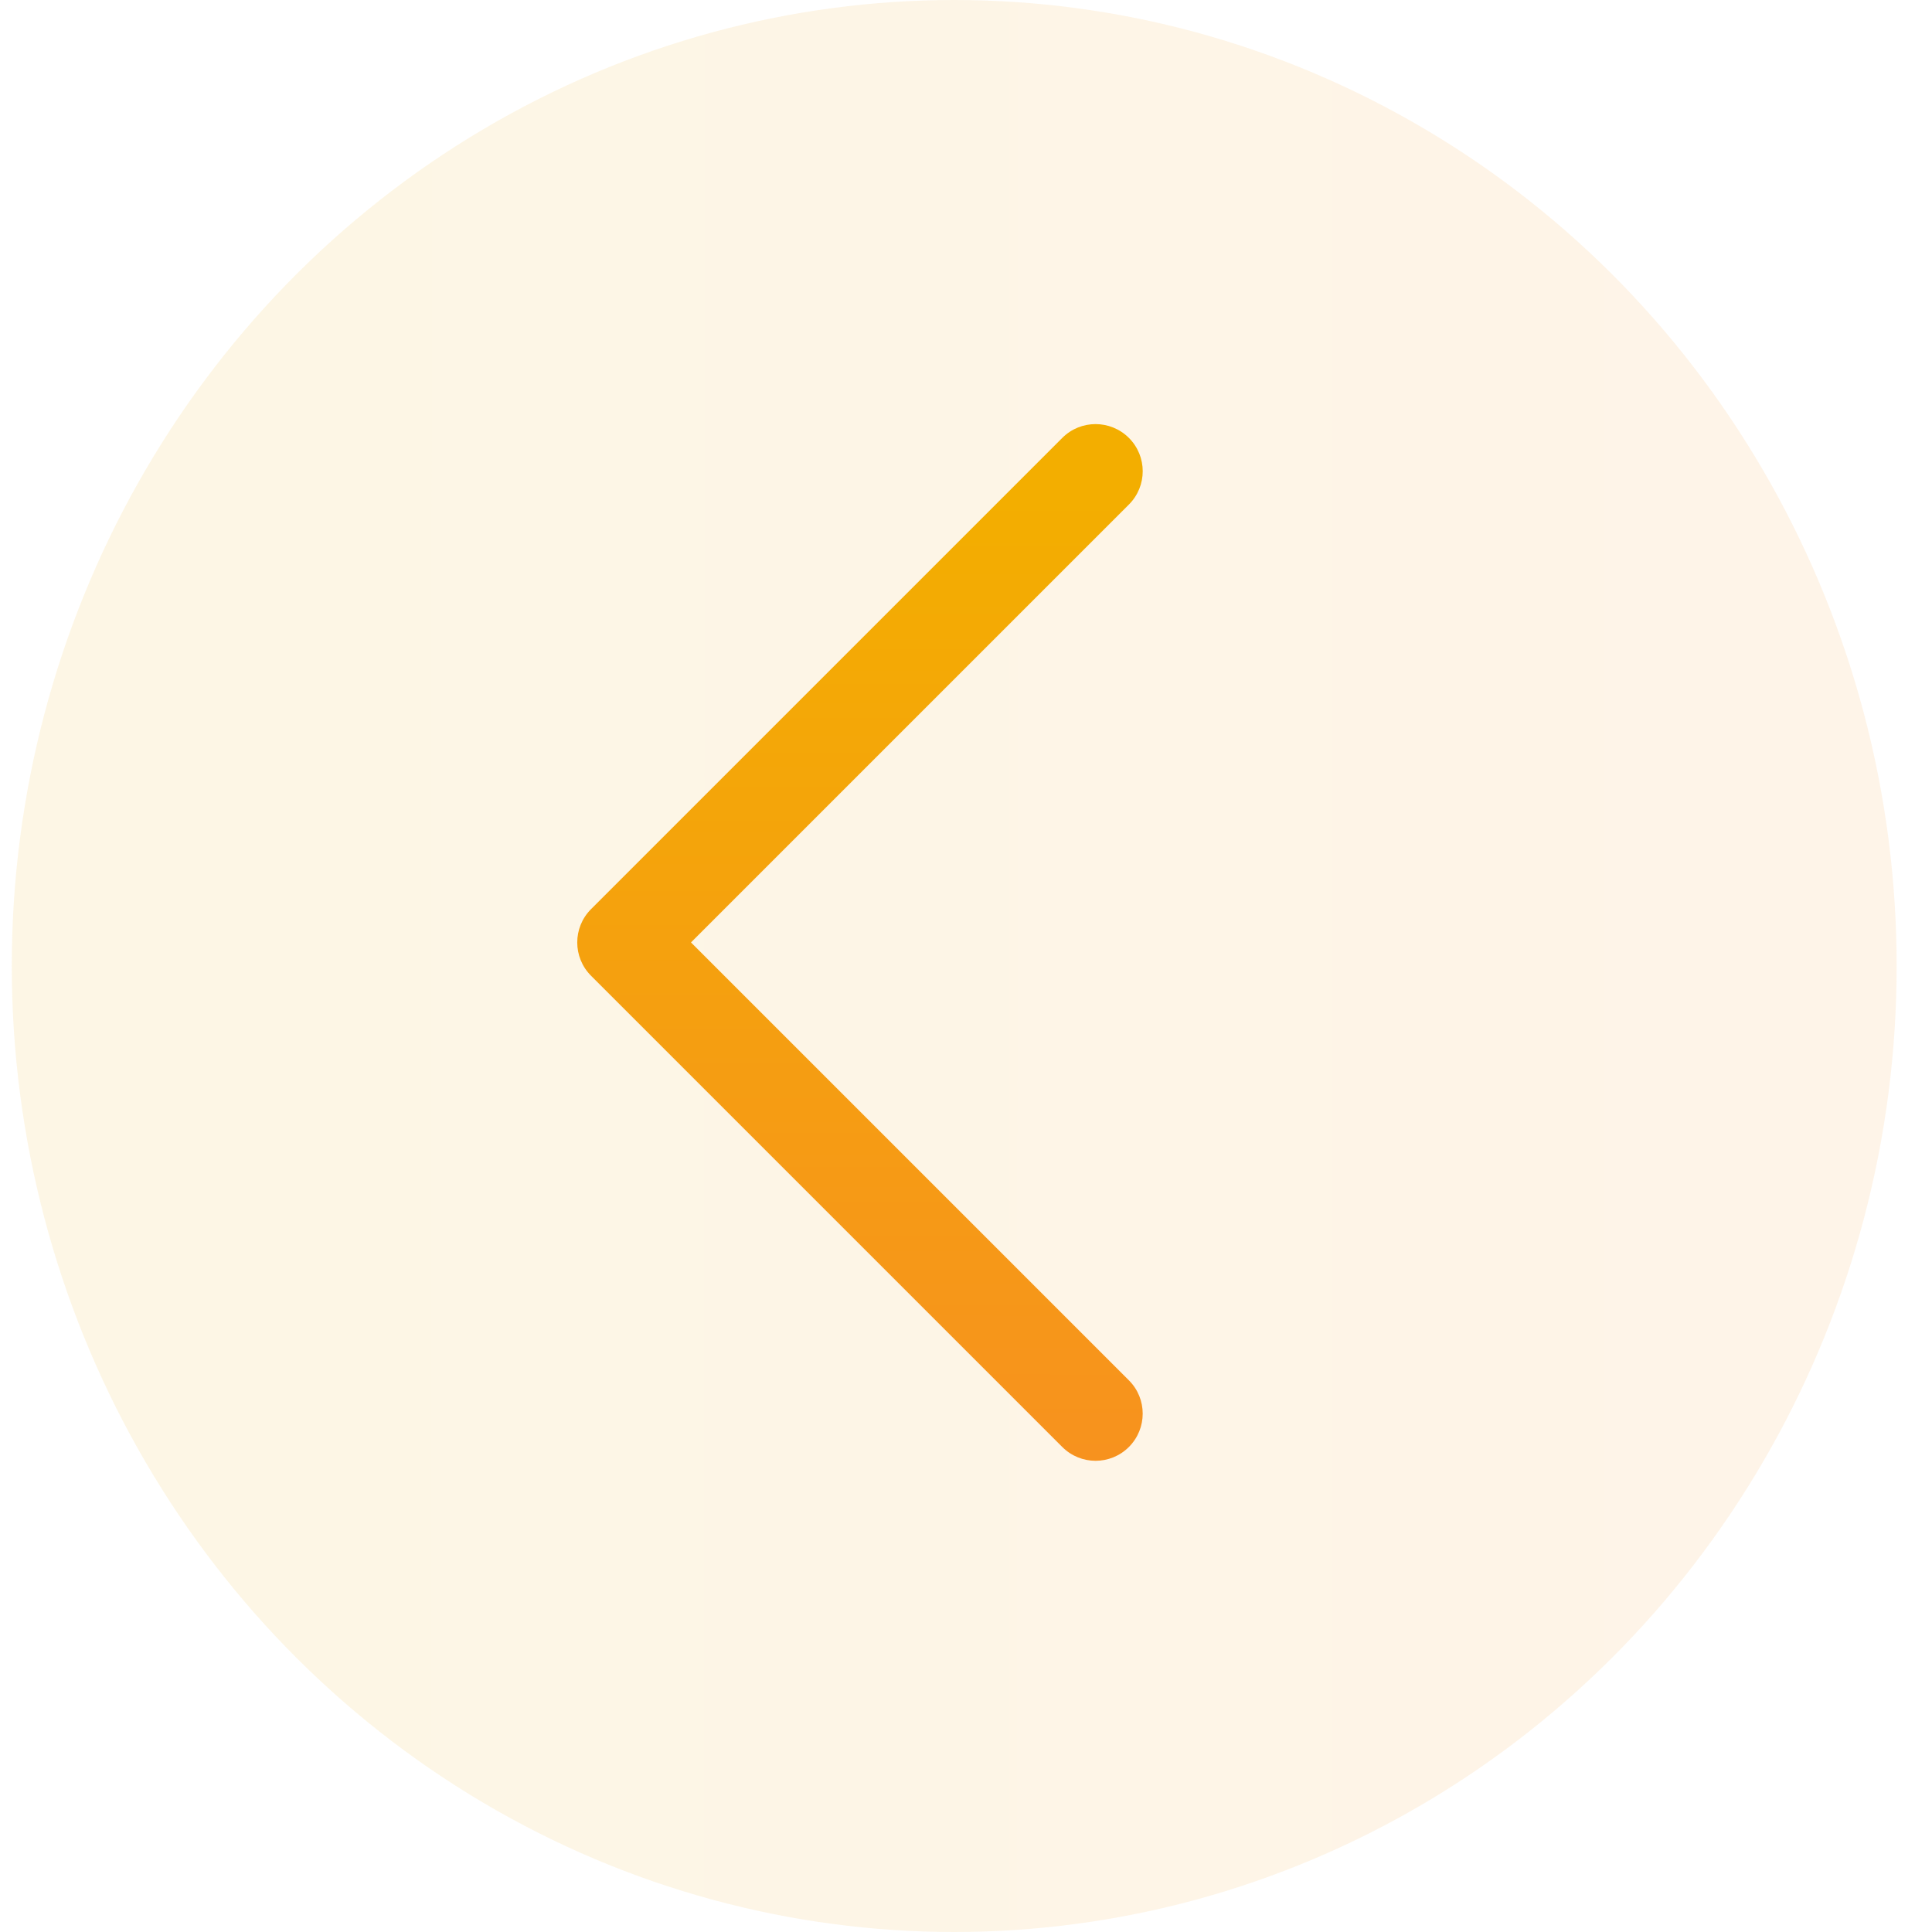<svg width="41" height="41" viewBox="0 0 41 41" fill="none" xmlns="http://www.w3.org/2000/svg">
<ellipse cx="20" cy="20.5" rx="20" ry="20.5" transform="matrix(-1 0 0 1 40.25 0)" fill="url(#paint0_linear_2604_18605)" fill-opacity="0.1"/>
<path d="M12.25 20C12.25 20.256 12.348 20.512 12.543 20.707L22.543 30.707C22.934 31.098 23.566 31.098 23.957 30.707C24.347 30.316 24.348 29.683 23.957 29.293L14.664 20L23.957 10.707C24.348 10.316 24.348 9.684 23.957 9.293C23.566 8.903 22.933 8.902 22.543 9.293L12.543 19.293C12.348 19.488 12.25 19.744 12.25 20Z" fill="url(#paint1_linear_2604_18605)"/>
<defs>
<linearGradient id="paint0_linear_2604_18605" x1="-7.66199e-10" y1="20.5" x2="37.314" y2="20.49" gradientUnits="userSpaceOnUse">
<stop stop-color="#F7921E"/>
<stop offset="1" stop-color="#F3AE00"/>
</linearGradient>
<linearGradient id="paint1_linear_2604_18605" x1="18.25" y1="31" x2="18.26" y2="10.477" gradientUnits="userSpaceOnUse">
<stop stop-color="#F7921E"/>
<stop offset="1" stop-color="#F3AE00"/>
</linearGradient>
</defs>
</svg>
